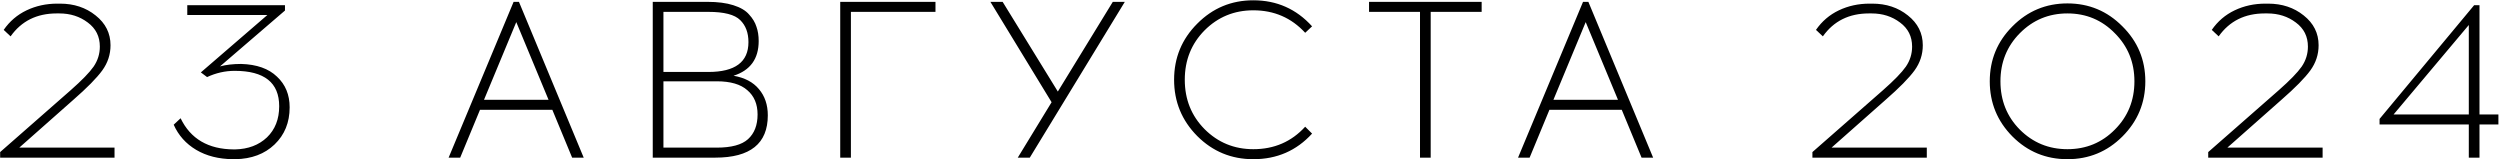 <?xml version="1.0" encoding="UTF-8"?> <svg xmlns="http://www.w3.org/2000/svg" width="1348" height="86" viewBox="0 0 1348 86" fill="none"><path d="M61.753 85H0.073V82L38.113 48.64C44.113 43.36 48.233 39.12 50.473 35.92C52.713 32.64 53.833 29.04 53.833 25.12C53.833 19.68 51.673 15.36 47.353 12.16C43.033 8.88 37.913 7.24 31.993 7.24H30.553C19.833 7.24 11.553 11.36 5.713 19.6L1.993 16.12C5.193 11.48 9.313 7.96 14.353 5.56C19.393 3.16 24.913 1.96 30.913 1.96H32.353C39.873 1.96 46.273 4.08 51.553 8.32C56.913 12.56 59.593 17.92 59.593 24.4C59.593 29.36 58.113 33.88 55.153 37.96C52.193 42.04 46.953 47.36 39.433 53.92L10.393 79.6H61.753V85ZM153.659 5.68L118.619 35.8C121.899 34.92 125.699 34.48 130.019 34.48C138.419 34.72 144.859 37 149.339 41.32C153.899 45.56 156.179 51.08 156.179 57.88C156.179 66.04 153.459 72.72 148.019 77.92C142.659 83.04 135.619 85.68 126.899 85.84H125.699C117.939 85.76 111.299 84.08 105.779 80.8C100.259 77.52 96.219 73 93.659 67.24L97.379 63.76C102.739 74.88 112.299 80.48 126.059 80.56H126.779C133.819 80.4 139.539 78.24 143.939 74.08C148.339 69.84 150.539 64.24 150.539 57.28C150.539 44.56 142.539 38.2 126.539 38.2C121.419 38.2 116.459 39.32 111.659 41.56L108.299 39.04L144.179 8.08H100.979V2.8H153.659V5.68ZM258.817 59.2L248.137 85H241.897L276.937 1H279.817L314.737 85H308.497L297.817 59.2H258.817ZM278.377 11.92L260.977 53.8H295.777L278.377 11.92ZM351.963 1H381.483C387.003 1 391.643 1.6 395.403 2.8C399.243 4 402.083 5.68 403.923 7.84C405.843 9.92 407.163 12.12 407.883 14.44C408.683 16.68 409.083 19.24 409.083 22.12C409.083 31.72 404.563 37.96 395.523 40.84C401.523 41.88 406.083 44.28 409.203 48.04C412.403 51.8 414.003 56.52 414.003 62.2C414.003 77.4 404.563 85 385.683 85H351.963V1ZM357.723 6.4V38.8H381.963C396.363 38.8 403.563 33.44 403.563 22.72C403.563 17.68 402.083 13.72 399.123 10.84C396.163 7.88 390.443 6.4 381.963 6.4H357.723ZM357.723 43.84V79.6H386.523C394.363 79.6 399.963 78.08 403.323 75.04C406.763 71.92 408.483 67.48 408.483 61.72C408.483 56.12 406.643 51.76 402.963 48.64C399.363 45.44 393.883 43.84 386.523 43.84H357.723ZM458.809 6.4V85H453.049V1H504.409V6.4H458.809ZM555.262 85H548.782L567.022 55.12L534.022 1H540.622L570.382 49.36L600.022 1H606.502L555.262 85ZM675.794 0.16C688.434 0.16 698.994 4.84 707.474 14.2L703.754 17.68C696.314 9.6 686.994 5.56 675.794 5.56C665.474 5.56 656.714 9.16 649.514 16.36C642.394 23.56 638.834 32.44 638.834 43C638.834 53.56 642.394 62.44 649.514 69.64C656.714 76.84 665.474 80.44 675.794 80.44C687.074 80.44 696.394 76.4 703.754 68.32L707.474 72.04C699.074 81.24 688.514 85.84 675.794 85.84C663.954 85.84 653.874 81.68 645.554 73.36C637.234 64.96 633.074 54.84 633.074 43C633.074 31.16 637.234 21.08 645.554 12.76C653.874 4.36 663.954 0.16 675.794 0.16ZM771.426 6.4V85H765.666V6.4H738.186V1H798.906V6.4H771.426ZM835.45 59.2L824.77 85H818.53L853.57 1H856.45L891.37 85H885.13L874.45 59.2H835.45ZM855.01 11.92L837.61 53.8H872.41L855.01 11.92ZM1038.93 85H977.253V82L1015.29 48.64C1021.29 43.36 1025.41 39.12 1027.65 35.92C1029.89 32.64 1031.01 29.04 1031.01 25.12C1031.01 19.68 1028.85 15.36 1024.53 12.16C1020.21 8.88 1015.09 7.24 1009.17 7.24H1007.73C997.013 7.24 988.733 11.36 982.893 19.6L979.173 16.12C982.373 11.48 986.493 7.96 991.533 5.56C996.573 3.16 1002.09 1.96 1008.09 1.96H1009.53C1017.05 1.96 1023.45 4.08 1028.73 8.32C1034.09 12.56 1036.77 17.92 1036.77 24.4C1036.77 29.36 1035.29 33.88 1032.33 37.96C1029.37 42.04 1024.13 47.36 1016.61 53.92L987.573 79.6H1038.93V85ZM1085.12 14.2C1093.28 5.96 1103.16 1.84 1114.76 1.84C1126.36 1.84 1136.24 5.96 1144.4 14.2C1152.64 22.36 1156.76 32.24 1156.76 43.84C1156.76 55.44 1152.64 65.36 1144.4 73.6C1136.24 81.76 1126.36 85.84 1114.76 85.84C1103.16 85.84 1093.28 81.76 1085.12 73.6C1076.96 65.36 1072.88 55.44 1072.88 43.84C1072.88 32.24 1076.96 22.36 1085.12 14.2ZM1140.32 17.92C1133.36 10.8 1124.84 7.24 1114.76 7.24C1104.68 7.24 1096.12 10.8 1089.08 17.92C1082.12 24.96 1078.64 33.6 1078.64 43.84C1078.64 54.16 1082.12 62.84 1089.08 69.88C1096.12 76.92 1104.68 80.44 1114.76 80.44C1124.84 80.44 1133.36 76.92 1140.32 69.88C1147.36 62.84 1150.88 54.16 1150.88 43.84C1150.88 33.6 1147.36 24.96 1140.32 17.92ZM1252.35 85H1190.67V82L1228.71 48.64C1234.71 43.36 1238.83 39.12 1241.07 35.92C1243.31 32.64 1244.43 29.04 1244.43 25.12C1244.43 19.68 1242.27 15.36 1237.95 12.16C1233.63 8.88 1228.51 7.24 1222.59 7.24H1221.15C1210.43 7.24 1202.15 11.36 1196.31 19.6L1192.59 16.12C1195.79 11.48 1199.91 7.96 1204.95 5.56C1209.99 3.16 1215.51 1.96 1221.51 1.96H1222.95C1230.47 1.96 1236.87 4.08 1242.15 8.32C1247.51 12.56 1250.19 17.92 1250.19 24.4C1250.19 29.36 1248.71 33.88 1245.75 37.96C1242.79 42.04 1237.55 47.36 1230.03 53.92L1200.99 79.6H1252.35V85ZM1336.94 67.12V85H1331.18V67.12H1283.06V64.12L1334.06 2.8H1336.94V61.72H1347.14V67.12H1336.94ZM1331.18 13.48L1290.62 61.72H1331.18V13.48Z" fill="black"></path></svg> 
